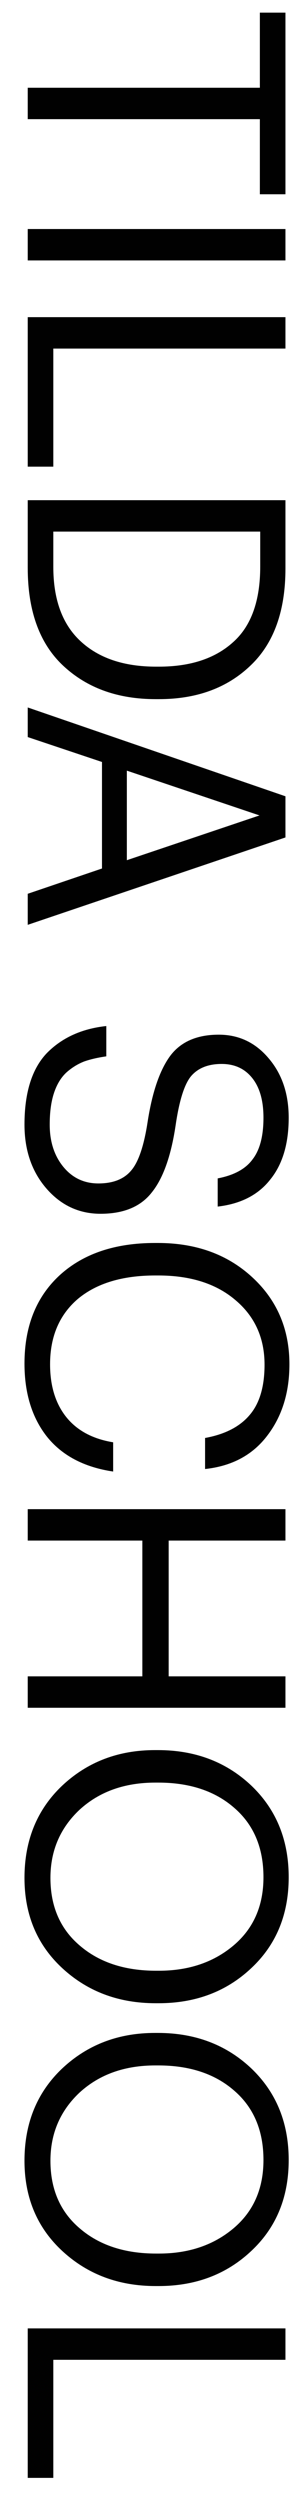 <?xml version="1.0" encoding="UTF-8"?> <svg xmlns="http://www.w3.org/2000/svg" width="11" height="90" viewBox="0 0 11 90" fill="none"> <path d="M9.372 3.159V0.455L10.295 0.455V6.994H9.372V4.29L1 4.29V3.159L9.372 3.159ZM10.295 8.245V9.376H1V8.245H10.295ZM10.295 11.418V12.549H1.923L1.923 16.8H1L1 11.418H10.295ZM1.923 20.412C1.923 21.582 2.248 22.471 2.898 23.077C3.557 23.693 4.467 24 5.628 24H5.732C6.867 24 7.76 23.706 8.41 23.116C9.06 22.536 9.385 21.63 9.385 20.399V19.138H1.923V20.412ZM10.295 18.007L10.295 20.464C10.295 21.998 9.875 23.164 9.034 23.961C8.193 24.767 7.093 25.17 5.732 25.17H5.615C4.254 25.17 3.145 24.772 2.287 23.974C1.429 23.177 1 21.998 1 20.438V18.007H10.295ZM10.295 28.667V30.149L1 33.295V32.177L3.678 31.267V27.432L1 26.535V25.469L10.295 28.667ZM4.575 27.744V30.968L9.359 29.356L4.575 27.744ZM0.883 40.486C0.883 39.334 1.152 38.476 1.689 37.913C2.235 37.358 2.95 37.033 3.834 36.938V38.029C3.531 38.073 3.266 38.133 3.041 38.212C2.816 38.298 2.603 38.428 2.404 38.602C2.205 38.783 2.053 39.031 1.949 39.343C1.845 39.654 1.793 40.036 1.793 40.486C1.793 41.093 1.953 41.596 2.274 41.995C2.603 42.402 3.028 42.605 3.548 42.605C4.085 42.605 4.484 42.445 4.744 42.124C5.004 41.812 5.199 41.223 5.329 40.356C5.494 39.308 5.762 38.528 6.135 38.017C6.516 37.505 7.101 37.249 7.89 37.249C8.609 37.249 9.207 37.531 9.684 38.094C10.169 38.658 10.412 39.373 10.412 40.239C10.412 41.175 10.191 41.916 9.749 42.462C9.316 43.017 8.683 43.342 7.851 43.438V42.423C8.44 42.311 8.861 42.081 9.112 41.734C9.372 41.397 9.502 40.898 9.502 40.239C9.502 39.615 9.363 39.135 9.086 38.797C8.817 38.467 8.453 38.303 7.994 38.303C7.509 38.303 7.14 38.45 6.889 38.745C6.646 39.039 6.46 39.637 6.33 40.538C6.165 41.63 5.879 42.428 5.472 42.931C5.073 43.442 4.458 43.697 3.626 43.697C2.846 43.697 2.192 43.39 1.663 42.775C1.143 42.168 0.883 41.405 0.883 40.486ZM0.883 49.09C0.883 47.746 1.308 46.685 2.157 45.905C3.006 45.133 4.15 44.748 5.589 44.748H5.693C7.071 44.748 8.206 45.159 9.099 45.983C9.992 46.806 10.438 47.85 10.438 49.116C10.438 50.13 10.174 50.983 9.645 51.677C9.116 52.379 8.367 52.782 7.396 52.886V51.768C8.115 51.638 8.653 51.36 9.008 50.936C9.363 50.52 9.541 49.917 9.541 49.129C9.541 48.167 9.19 47.391 8.488 46.802C7.795 46.212 6.867 45.918 5.706 45.918H5.602C4.415 45.918 3.483 46.199 2.807 46.763C2.14 47.335 1.806 48.119 1.806 49.116C1.806 49.887 1.997 50.515 2.378 51.001C2.768 51.495 3.336 51.802 4.081 51.924V52.977C3.032 52.821 2.235 52.4 1.689 51.716C1.152 51.031 0.883 50.156 0.883 49.09ZM10.295 54.331V55.462H6.083V60.35H10.295V61.481H1V60.35H5.134V55.462H1V54.331H10.295ZM1.819 67.607C1.819 68.629 2.17 69.44 2.872 70.038C3.574 70.644 4.493 70.948 5.628 70.948H5.732C6.807 70.948 7.704 70.644 8.423 70.038C9.142 69.431 9.502 68.612 9.502 67.581C9.502 66.523 9.151 65.691 8.449 65.085C7.756 64.478 6.841 64.175 5.706 64.175H5.602C4.493 64.175 3.583 64.5 2.872 65.15C2.17 65.808 1.819 66.627 1.819 67.607ZM0.883 67.607C0.883 66.255 1.334 65.15 2.235 64.292C3.145 63.434 4.263 63.005 5.589 63.005H5.693C7.036 63.005 8.159 63.429 9.06 64.279C9.961 65.137 10.412 66.237 10.412 67.581C10.412 68.924 9.961 70.016 9.06 70.857C8.167 71.697 7.054 72.118 5.719 72.118H5.615C4.28 72.118 3.158 71.697 2.248 70.857C1.338 70.016 0.883 68.933 0.883 67.607ZM1.819 77.789C1.819 78.811 2.17 79.622 2.872 80.22C3.574 80.826 4.493 81.13 5.628 81.13H5.732C6.807 81.13 7.704 80.826 8.423 80.22C9.142 79.613 9.502 78.794 9.502 77.763C9.502 76.705 9.151 75.873 8.449 75.267C7.756 74.66 6.841 74.357 5.706 74.357H5.602C4.493 74.357 3.583 74.682 2.872 75.332C2.17 75.99 1.819 76.809 1.819 77.789ZM0.883 77.789C0.883 76.437 1.334 75.332 2.235 74.474C3.145 73.616 4.263 73.187 5.589 73.187H5.693C7.036 73.187 8.159 73.611 9.06 74.461C9.961 75.319 10.412 76.419 10.412 77.763C10.412 79.106 9.961 80.198 9.06 81.039C8.167 81.879 7.054 82.3 5.719 82.3H5.615C4.28 82.3 3.158 81.879 2.248 81.039C1.338 80.198 0.883 79.115 0.883 77.789ZM10.295 83.824V84.955H1.923V89.206H1V83.824H10.295Z" fill="#010101"></path> </svg> 